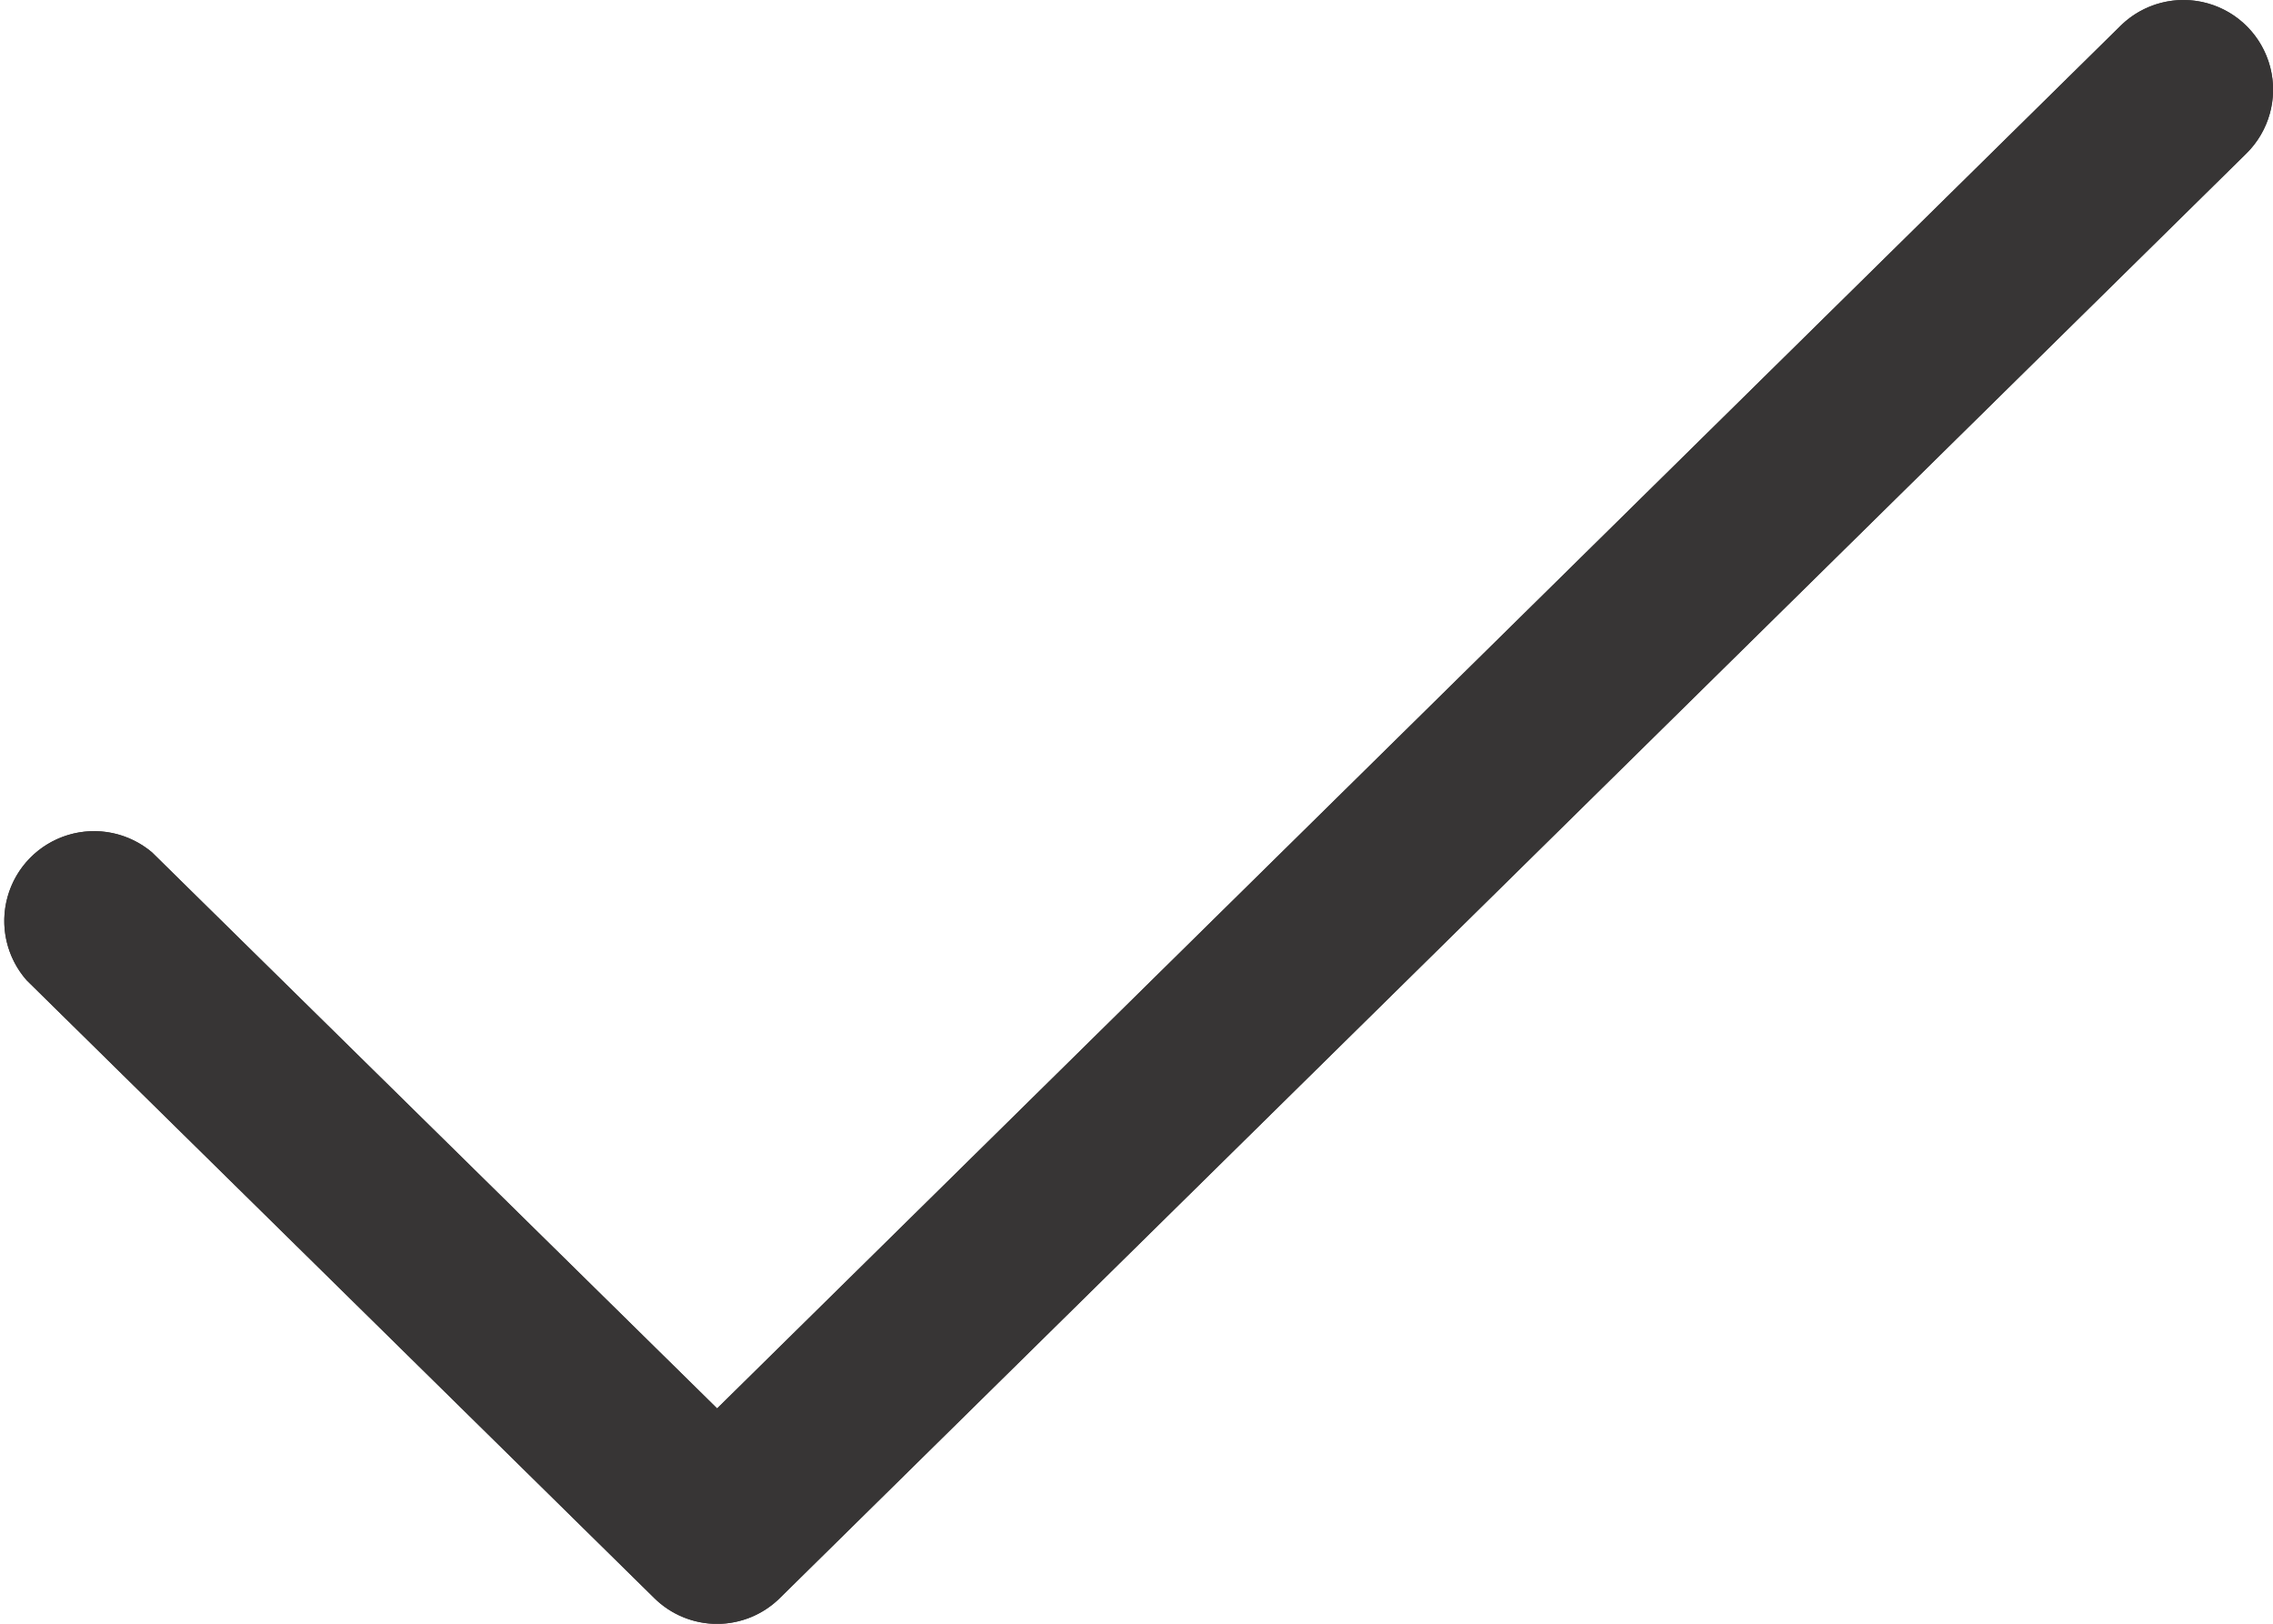 <svg xmlns="http://www.w3.org/2000/svg" width="14" height="10" viewBox="0 0 14 10">
<defs>
<clipPath id="226na">
<path fill="#fff" d="M13.062.158a.55.55 0 1 1 .773.788L4.803 9.842a.55.55 0 0 1-.773 0L.165 6.038a.553.553 0 0 1 .772-.788l3.48 3.424z"/>
</clipPath>
</defs>
<g>
<g
><path fill="#373535" d="M13.062.158a.55.55 0 1 1 .773.788L4.803 9.842a.55.55 0 0 1-.773 0L.165 6.038a.553.553 0 0 1 .772-.788l3.48 3.424z"/>
<path fill="none" stroke="#373535" stroke-miterlimit="50" stroke-width="2" d="M13.062.158a.55.55 0 1 1 .773.788L4.803 9.842a.55.55 0 0 1-.773 0L.165 6.038a.553.553 0 0 1 .772-.788l3.48 3.424v0z" clip-path="url(&quot;#226na&quot;)"/></g></g></svg>

